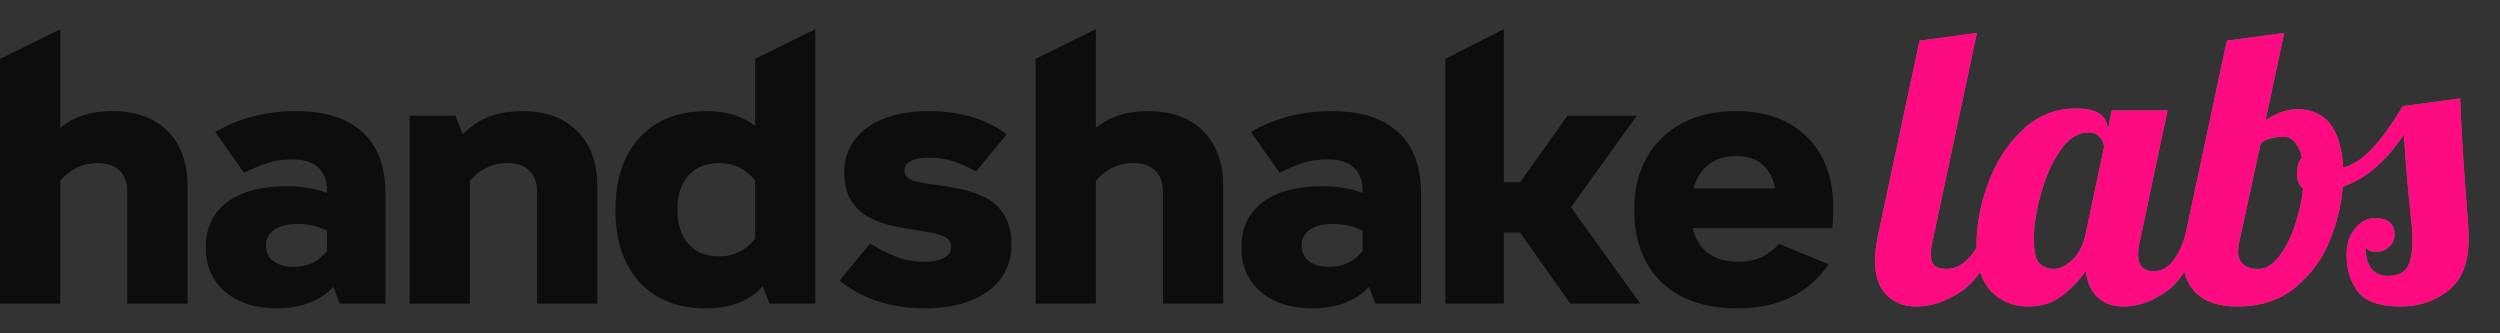 <?xml version="1.0" encoding="UTF-8"?>
<svg width="600px" height="80px" viewBox="0 0 600 80" version="1.1" xmlns="http://www.w3.org/2000/svg" xmlns:xlink="http://www.w3.org/1999/xlink">
    <rect x="0" y="0" width="600" height="80" fill="#333333" stroke="none"/>
    <title>Images/logotype_handshakelabs</title>
    <defs>
        <path d="M548.208,0.9 L543.744,21.825 C545.48,20.771 546.906,20.073 548.022,19.733 C549.138,19.392 550.254,19.221 551.37,19.221 C558.19,19.221 561.848,23.871 562.344,33.171 C566.56,32.365 571.334,27.467 576.666,18.477 L590.43,16.617 C590.74,24.553 591.267,33.14 592.011,42.378 C592.321,46.098 592.476,48.795 592.476,50.469 C592.476,56.049 590.864,60.126 587.64,62.699 C584.416,65.272 580.572,66.558 576.108,66.558 C571.148,66.558 567.754,65.38 565.924,63.024 C564.096,60.668 563.181,57.723 563.181,54.189 C563.181,51.585 563.863,49.462 565.227,47.819 C566.591,46.175 568.141,45.354 569.877,45.354 C573.101,45.354 574.713,46.656 574.713,49.26 C574.713,50.376 574.279,51.352 573.411,52.19 C572.543,53.026 571.489,53.445 570.249,53.445 C568.947,53.445 568.11,53.042 567.738,52.236 C567.738,54.468 568.188,56.188 569.087,57.398 C569.986,58.606 571.334,59.211 573.132,59.211 C575.24,59.211 576.744,58.575 577.643,57.304 C578.542,56.033 578.991,53.786 578.991,50.562 C578.991,48.702 578.805,46.346 578.433,43.494 C577.813,37.542 577.317,31.466 576.945,25.266 C572.667,31.714 567.769,35.899 562.251,37.821 C561.941,42.161 560.887,46.517 559.089,50.888 C557.291,55.258 554.548,58.963 550.859,62.001 C547.169,65.039 542.504,66.558 536.862,66.558 C532.646,66.558 529.422,65.519 527.19,63.443 C525.728,62.082 524.745,60.356 524.241,58.265 C522.908,60.299 521.457,61.87 519.889,62.977 C516.51,65.365 513.116,66.558 509.706,66.558 C507.102,66.558 505.01,65.829 503.428,64.373 C501.848,62.916 500.902,60.792 500.592,58.002 C498.794,60.544 496.795,62.605 494.594,64.186 C492.392,65.767 489.773,66.558 486.735,66.558 C483.201,66.558 480.256,65.349 477.9,62.931 C476.716,61.715 475.829,60.155 475.24,58.25 C473.849,60.292 472.318,61.868 470.646,62.977 C467.05,65.365 463.485,66.558 459.951,66.558 C456.975,66.558 454.572,65.628 452.743,63.768 C450.914,61.908 450,59.118 450,55.398 C450,53.848 450.248,51.833 450.744,49.353 L460.695,2.76 L474.459,0.9 L463.764,51.12 C463.516,52.05 463.392,53.042 463.392,54.096 C463.392,55.336 463.687,56.219 464.276,56.746 C464.865,57.273 465.841,57.537 467.205,57.537 C469.003,57.537 470.677,56.778 472.227,55.258 C473.073,54.429 473.79,53.466 474.377,52.37 C474.369,52.112 474.366,51.85 474.366,51.585 C474.366,46.997 475.281,42.176 477.11,37.123 C478.938,32.071 481.666,27.793 485.293,24.29 C488.921,20.787 493.245,19.035 498.267,19.035 C500.809,19.035 502.7,19.469 503.94,20.337 C505.18,21.205 505.8,22.352 505.8,23.778 L505.8,24.429 L506.823,19.5 L520.215,19.5 L513.519,51.12 C513.271,52.05 513.147,53.042 513.147,54.096 C513.147,56.762 514.418,58.095 516.96,58.095 C518.696,58.095 520.199,57.289 521.471,55.677 C522.741,54.065 523.749,51.957 524.493,49.353 L534.444,2.76 L548.208,0.9 Z M548.022,25.824 C547.092,25.824 546.053,25.963 544.907,26.242 C543.76,26.521 542.969,26.94 542.535,27.498 L537.42,51.12 C537.234,51.864 537.141,52.577 537.141,53.259 C537.141,56.111 538.784,57.537 542.07,57.537 C543.744,57.537 545.341,56.592 546.86,54.7 C548.379,52.809 549.649,50.376 550.673,47.4 C551.696,44.424 552.393,41.386 552.765,38.286 C551.773,37.542 551.277,36.302 551.277,34.566 C551.277,33.016 551.68,31.745 552.486,30.753 C552.114,29.265 551.556,28.072 550.812,27.172 C550.068,26.273 549.138,25.824 548.022,25.824 Z M501.15,24.801 C498.67,24.801 496.438,26.242 494.454,29.125 C492.47,32.008 490.92,35.48 489.804,39.541 C488.688,43.602 488.13,47.183 488.13,50.283 C488.13,53.383 488.579,55.367 489.478,56.235 C490.377,57.103 491.478,57.537 492.78,57.537 C494.33,57.537 495.865,56.809 497.384,55.352 C498.902,53.895 499.941,51.895 500.499,49.353 L504.963,28.335 C504.963,27.529 504.653,26.738 504.033,25.963 C503.413,25.189 502.452,24.801 501.15,24.801 Z" id="path-1"></path>
    </defs>
    <g id="Images/logotype_handshakelabs" stroke="none" stroke-width="1" fill="none" fill-rule="evenodd">
        <g id="Group" transform="translate(0, 7)" fill-rule="nonzero">
            <g id="Combined-Shape">
                <use fill-opacity="0.3" fill="#FFFFFF" xlink:href="#path-1"></use>
                <use fill="#FF0B81" xlink:href="#path-1"></use>
            </g>
            <path d="M0,65.887 L0,7.134 L14.455,1.13686838e-13 L14.455,65.887 L0,65.887 Z M30.568,65.887 L30.568,39.071 C30.568,36.878 29.952,35.176 28.72,33.963 C27.489,32.75 25.756,32.144 23.522,32.144 C19.758,32.144 16.641,33.674 14.172,36.734 L9.203,30.877 C12.497,23.403 18.428,19.666 26.996,19.666 C32.639,19.666 37.054,21.273 40.242,24.486 C43.429,27.7 45.023,32.126 45.023,37.764 L45.023,65.887 L30.568,65.887 Z M81.54,65.887 L78.48,57.794 L78.48,38.667 C78.48,36.289 77.77,34.459 76.35,33.177 C74.929,31.895 72.843,31.254 70.09,31.254 C67.79,31.254 65.723,31.571 63.887,32.205 C62.051,32.838 60.282,33.597 58.58,34.479 L51.651,24.673 C57.434,21.335 63.886,19.666 71.009,19.666 C77.995,19.666 83.325,21.348 86.999,24.711 C90.673,28.074 92.51,32.996 92.51,39.475 L92.51,65.887 L81.54,65.887 Z M66.587,67 C61.313,67 57.128,65.673 54.03,63.02 C50.932,60.366 49.384,56.807 49.384,52.341 C49.384,47.698 51.09,44.096 54.502,41.535 C57.915,38.974 62.699,37.693 68.855,37.693 C73.957,37.693 78.362,38.806 82.071,41.031 L78.763,48.529 C76.592,47.342 74.145,46.749 71.422,46.749 C68.997,46.749 67.127,47.206 65.812,48.122 C64.496,49.037 63.839,50.308 63.839,51.936 C63.839,53.549 64.437,54.803 65.634,55.699 C66.83,56.595 68.447,57.043 70.485,57.043 C72.222,57.043 73.781,56.694 75.163,55.996 C76.544,55.298 77.745,54.252 78.763,52.856 L82.907,57.5 C81.449,60.644 79.312,63.013 76.493,64.608 C73.675,66.203 70.373,67 66.587,67 Z M98.324,65.887 L98.324,20.779 L109.305,20.779 L112.779,29.681 L112.779,65.887 L98.324,65.887 Z M128.892,65.887 L128.892,39.071 C128.892,36.878 128.276,35.176 127.044,33.963 C125.812,32.75 124.08,32.144 121.846,32.144 C118.081,32.144 114.964,33.674 112.495,36.734 L107.526,30.877 C110.82,23.403 116.751,19.666 125.319,19.666 C130.962,19.666 135.378,21.273 138.565,24.486 C141.753,27.7 143.347,32.126 143.347,37.764 L143.347,65.887 L128.892,65.887 Z M184.708,65.887 L181.223,56.985 L181.223,7.134 L195.678,0 L195.678,65.887 L184.708,65.887 Z M169.506,67 C162.68,67 157.341,64.908 153.487,60.724 C149.634,56.54 147.707,50.732 147.707,43.299 C147.707,38.369 148.583,34.15 150.335,30.642 C152.087,27.134 154.592,24.428 157.851,22.523 C161.11,20.618 164.995,19.666 169.506,19.666 C178.082,19.666 183.739,23.403 186.475,30.877 L181.507,36.734 C179.32,33.674 176.344,32.144 172.58,32.144 C170.495,32.144 168.701,32.597 167.198,33.503 C165.694,34.409 164.547,35.689 163.758,37.343 C162.969,38.997 162.574,40.983 162.574,43.299 C162.574,46.8 163.454,49.547 165.214,51.537 C166.974,53.528 169.43,54.524 172.58,54.524 C174.434,54.524 176.111,54.134 177.611,53.355 C179.111,52.576 180.409,51.408 181.507,49.851 L186.475,55.79 C185.111,59.526 183.014,62.329 180.184,64.197 C177.353,66.066 173.794,67 169.506,67 Z M221.984,67 C217.899,67 214.154,66.442 210.747,65.325 C207.339,64.208 204.255,62.541 201.492,60.323 L208.833,51.408 C210.748,52.639 212.747,53.681 214.831,54.536 C216.914,55.39 219.299,55.817 221.984,55.817 C223.951,55.817 225.492,55.505 226.606,54.879 C227.721,54.254 228.278,53.347 228.278,52.159 C228.278,51.296 227.931,50.624 227.236,50.143 C226.541,49.661 225.604,49.291 224.424,49.031 C223.244,48.771 221.924,48.537 220.464,48.328 C218.622,48.073 216.676,47.731 214.625,47.302 C212.575,46.873 210.629,46.19 208.788,45.251 C206.946,44.313 205.459,42.971 204.326,41.226 C203.193,39.48 202.626,37.194 202.626,34.366 C202.626,31.362 203.452,28.762 205.104,26.565 C206.757,24.368 209.096,22.669 212.121,21.468 C215.146,20.266 218.709,19.666 222.809,19.666 C230.394,19.666 236.658,21.521 241.599,25.23 L234.258,34.146 C232.651,33.231 230.936,32.453 229.112,31.811 C227.289,31.169 225.187,30.849 222.809,30.849 C221.03,30.849 219.631,31.115 218.611,31.648 C217.591,32.18 217.081,32.921 217.081,33.869 C217.081,34.717 217.397,35.35 218.029,35.77 C218.661,36.189 219.535,36.514 220.652,36.743 C221.769,36.972 222.975,37.159 224.27,37.306 C226.112,37.562 228.102,37.893 230.239,38.299 C232.375,38.704 234.396,39.378 236.3,40.321 C238.204,41.263 239.752,42.651 240.945,44.486 C242.137,46.32 242.733,48.739 242.733,51.743 C242.733,54.871 241.891,57.578 240.207,59.863 C238.524,62.149 236.122,63.91 233.002,65.146 C229.882,66.382 226.209,67 221.984,67 Z M248.549,65.887 L248.549,7.134 L263.004,1.13686838e-13 L263.004,65.887 L248.549,65.887 Z M279.117,65.887 L279.117,39.071 C279.117,36.878 278.501,35.176 277.269,33.963 C276.038,32.75 274.305,32.144 272.071,32.144 C268.307,32.144 265.19,33.674 262.721,36.734 L257.752,30.877 C261.046,23.403 266.976,19.666 275.544,19.666 C281.187,19.666 285.603,21.273 288.79,24.486 C291.978,27.7 293.572,32.126 293.572,37.764 L293.572,65.887 L279.117,65.887 Z M330.089,65.887 L327.029,57.794 L327.029,38.667 C327.029,36.289 326.319,34.459 324.898,33.177 C323.478,31.895 321.392,31.254 318.639,31.254 C316.339,31.254 314.271,31.571 312.435,32.205 C310.6,32.838 308.831,33.597 307.129,34.479 L300.2,24.673 C305.983,21.335 312.435,19.666 319.557,19.666 C326.544,19.666 331.874,21.348 335.548,24.711 C339.222,28.074 341.059,32.996 341.059,39.475 L341.059,65.887 L330.089,65.887 Z M315.136,67 C309.862,67 305.676,65.673 302.579,63.02 C299.481,60.366 297.932,56.807 297.932,52.341 C297.932,47.698 299.639,44.096 303.051,41.535 C306.464,38.974 311.248,37.693 317.404,37.693 C322.505,37.693 326.911,38.806 330.62,41.031 L327.312,48.529 C325.141,47.342 322.694,46.749 319.971,46.749 C317.546,46.749 315.676,47.206 314.36,48.122 C313.045,49.037 312.387,50.308 312.387,51.936 C312.387,53.549 312.986,54.803 314.183,55.699 C315.379,56.595 316.996,57.043 319.033,57.043 C320.77,57.043 322.33,56.694 323.712,55.996 C325.093,55.298 326.293,54.252 327.312,52.856 L331.456,57.5 C329.998,60.644 327.86,63.013 325.042,64.608 C322.224,66.203 318.922,67 315.136,67 Z M346.873,65.887 L346.873,7.133 L360.916,0 L360.916,65.887 L346.873,65.887 Z M376.88,65.887 L360.556,42.743 L376.206,20.779 L392.83,20.779 L377.026,42.743 L393.68,65.887 L376.88,65.887 Z M351.492,48.813 L351.492,36.741 L374.407,36.741 L374.407,48.813 L351.492,48.813 Z M416.97,67 C409.187,67 403.118,64.908 398.761,60.724 C394.405,56.54 392.227,50.732 392.227,43.299 C392.227,38.492 393.23,34.32 395.238,30.781 C397.245,27.242 400.07,24.505 403.713,22.57 C407.356,20.634 411.681,19.666 416.686,19.666 C423.857,19.666 429.535,21.746 433.721,25.907 C437.907,30.068 440,35.791 440,43.076 C440,43.763 439.986,44.476 439.959,45.217 C439.932,45.957 439.864,46.801 439.753,47.75 L399.413,47.75 L399.413,38.209 L429.917,38.209 L426.382,41.921 C426.382,39.459 426.005,37.366 425.251,35.644 C424.497,33.921 423.408,32.622 421.984,31.746 C420.559,30.87 418.793,30.433 416.686,30.433 C414.391,30.433 412.437,30.944 410.823,31.966 C409.21,32.988 407.965,34.46 407.089,36.384 C406.213,38.308 405.775,40.613 405.775,43.299 C405.775,47.393 406.754,50.504 408.71,52.629 C410.667,54.755 413.475,55.817 417.135,55.817 C419.517,55.817 421.467,55.411 422.986,54.597 C424.505,53.784 425.84,52.76 426.992,51.526 L438.866,56.429 C434.044,63.476 426.745,67 416.97,67 Z" id="Combined-Shape" fill="#0D0D0D"></path>
        </g>
    </g>
</svg>
